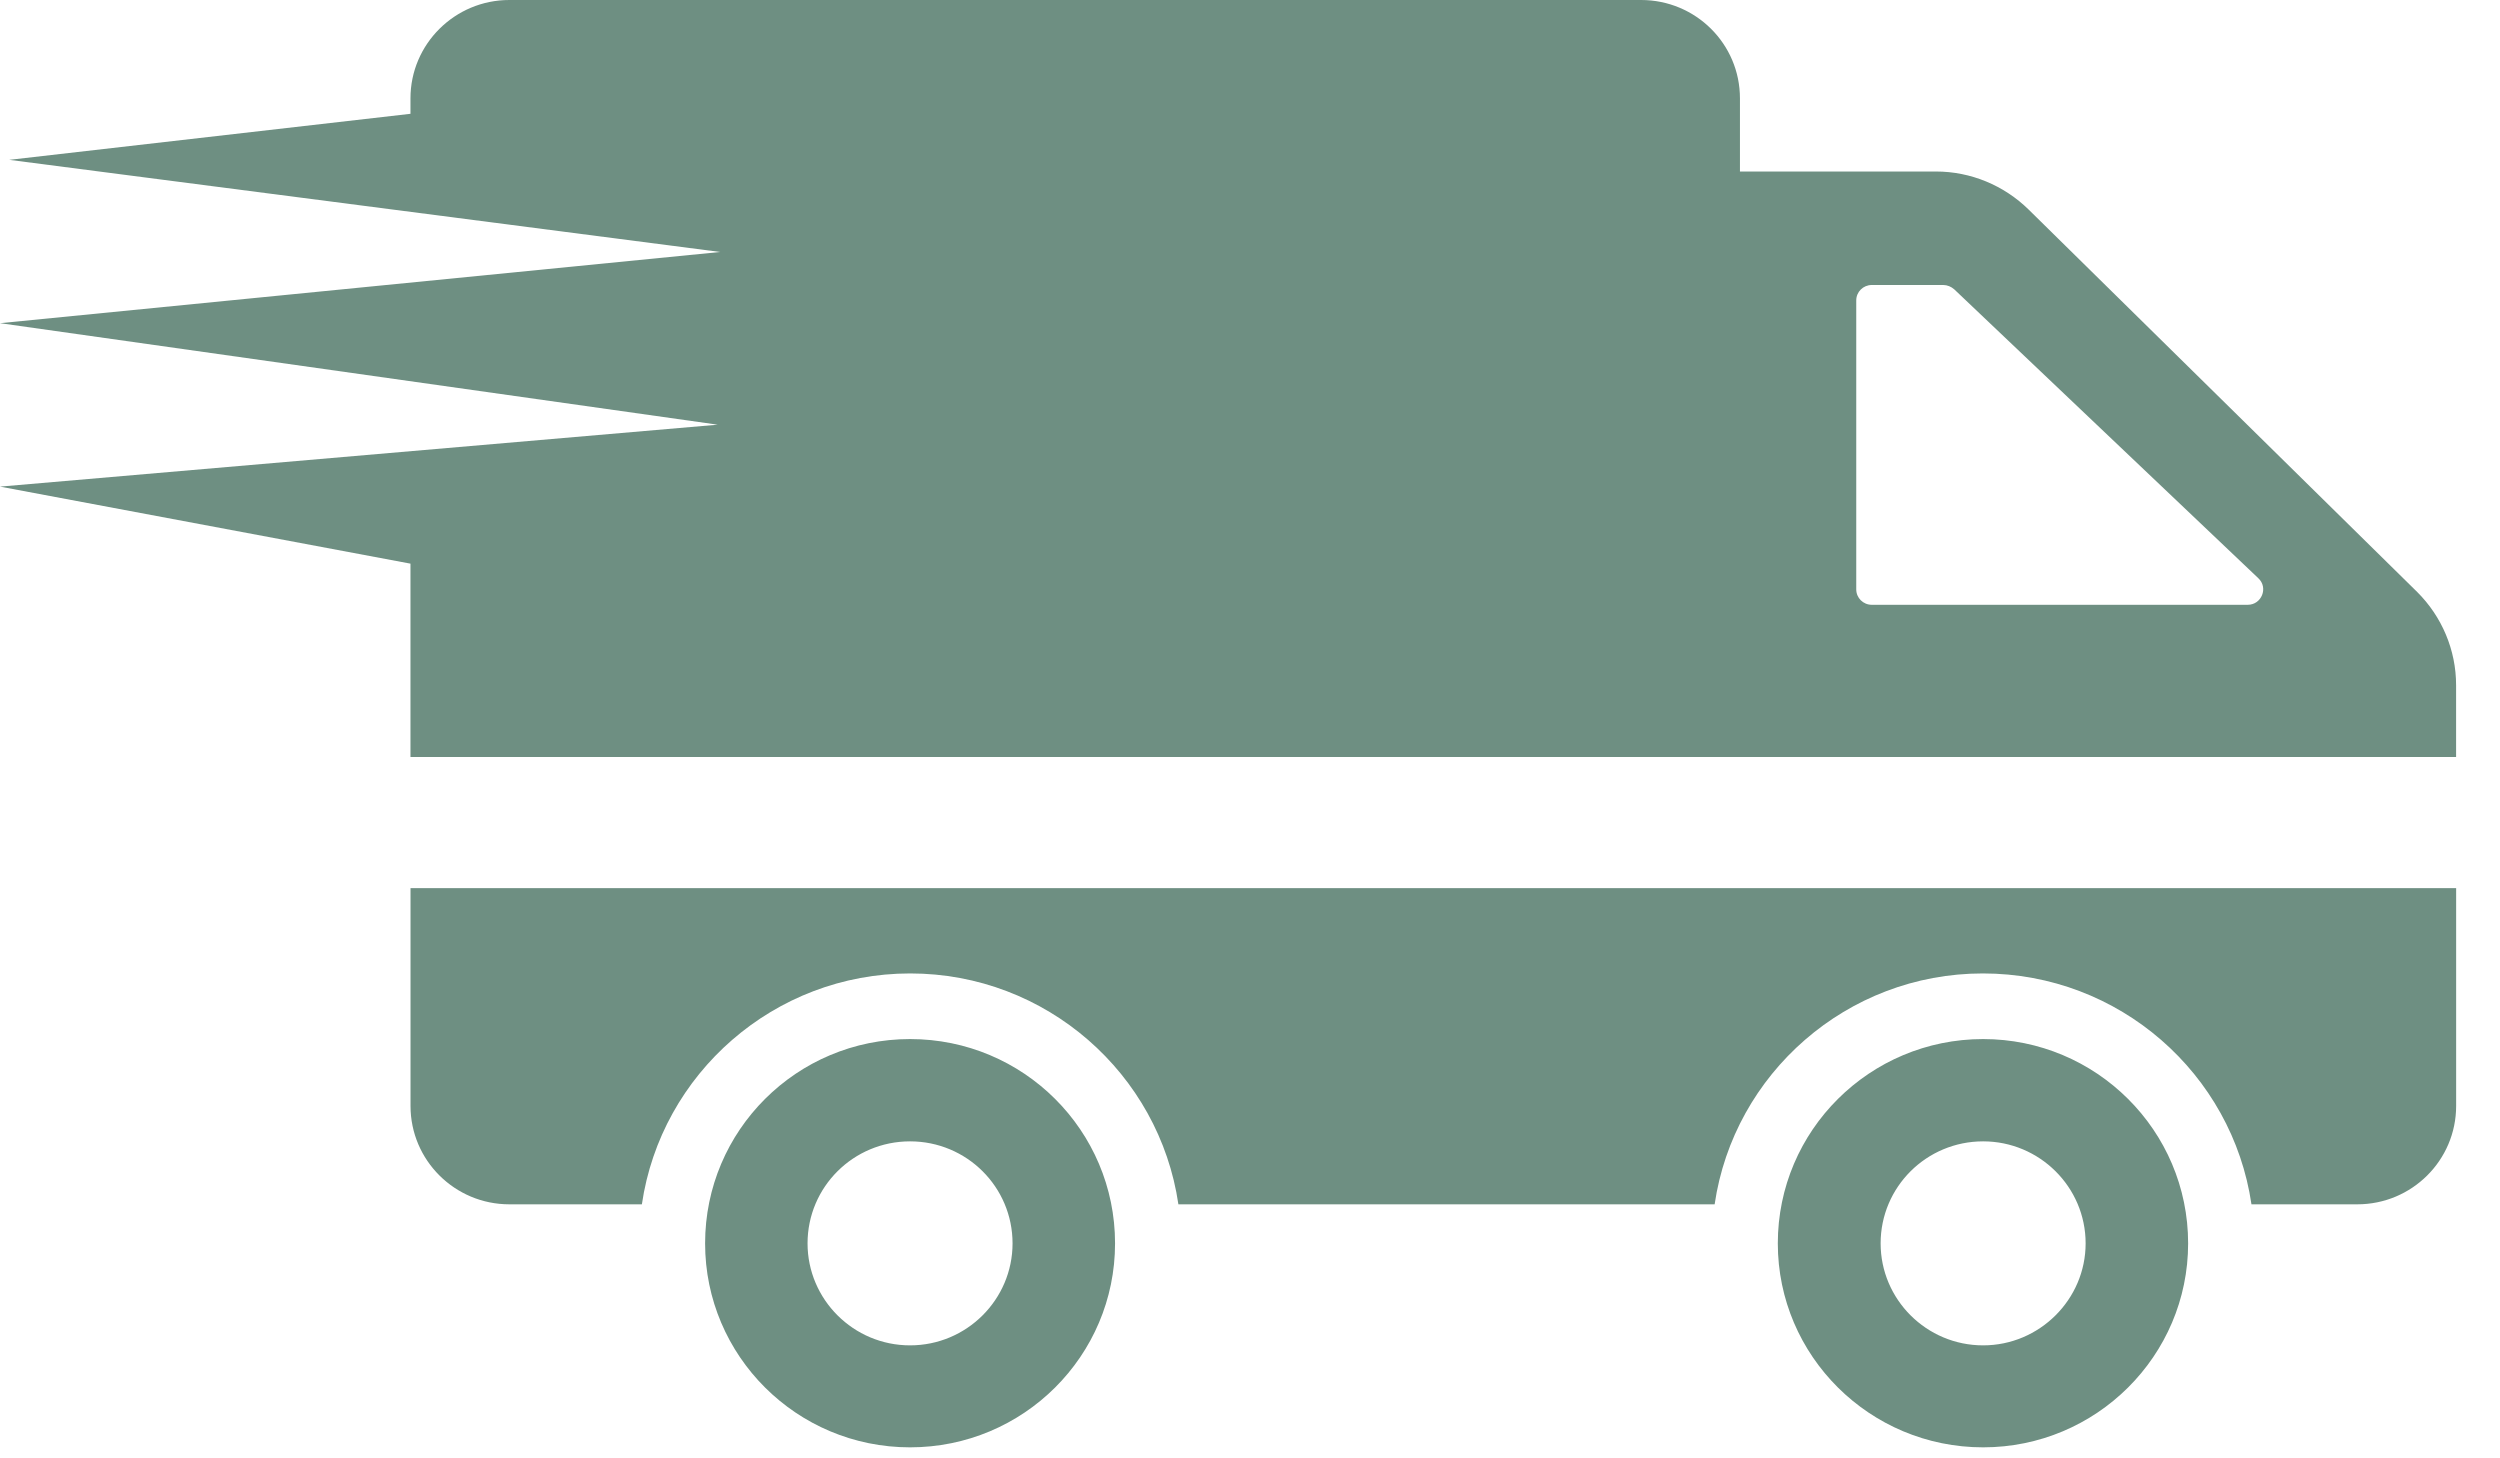 <?xml version="1.0" encoding="UTF-8"?>
<svg width="48px" height="28px" viewBox="0 0 48 28" version="1.1" xmlns="http://www.w3.org/2000/svg" xmlns:xlink="http://www.w3.org/1999/xlink">
    <!-- Generator: Sketch 52.3 (67297) - http://www.bohemiancoding.com/sketch -->
    <title>ico-clic-job-logistica</title>
    <desc>Created with Sketch.</desc>
    <g id="Home" stroke="none" stroke-width="1" fill="none" fill-rule="evenodd">
        <g id="Home-BLUE-A-HOVER" transform="translate(-556, -1222)" fill="#6E8F82" fill-rule="nonzero">
            <g id="ico-clic-job-logistica" transform="translate(556, 1222)">
                <path d="M17.473,19.95 C15.297,19.95 13.538,21.706 13.538,23.873 C13.538,26.033 15.297,27.789 17.473,27.789 C19.65,27.789 21.409,26.033 21.409,23.873 C21.409,21.706 19.65,19.95 17.473,19.95 Z M17.473,25.831 C16.385,25.831 15.505,24.949 15.505,23.873 C15.505,22.79 16.385,21.914 17.473,21.914 C18.562,21.914 19.441,22.79 19.441,23.873 C19.441,24.949 18.562,25.831 17.473,25.831 Z M47.158,17.052 L47.158,21.234 C47.158,22.277 46.308,23.123 45.26,23.123 L43.228,23.123 C42.861,20.617 40.691,18.69 38.071,18.69 C35.458,18.69 33.288,20.617 32.921,23.123 L22.625,23.123 C22.258,20.617 20.088,18.69 17.475,18.69 C14.861,18.69 12.691,20.617 12.324,23.123 L9.78,23.123 C8.732,23.123 7.882,22.277 7.882,21.234 L7.882,17.052 L47.158,17.052 Z M38.076,19.95 C35.9,19.95 34.134,21.706 34.134,23.873 C34.134,26.033 35.9,27.789 38.076,27.789 C40.247,27.789 42.012,26.033 42.012,23.873 C42.012,21.706 40.247,19.95 38.076,19.95 Z M38.076,25.831 C36.988,25.831 36.108,24.949 36.108,23.873 C36.108,22.79 36.988,21.914 38.076,21.914 C39.158,21.914 40.044,22.79 40.044,23.873 C40.044,24.949 39.158,25.831 38.076,25.831 Z M46.41,11.366 L38.95,4.024 C38.475,3.558 37.836,3.293 37.172,3.293 L33.407,3.293 L33.407,1.889 C33.407,0.844 32.559,0 31.508,0 L9.779,0 C8.735,0 7.881,0.844 7.881,1.889 L7.881,2.185 L0.177,3.069 L13.827,4.838 L0,6.205 L13.779,8.154 L0,9.343 L7.881,10.822 L7.881,14.534 L47.157,14.534 L47.157,13.155 C47.157,12.481 46.885,11.839 46.41,11.366 Z M43.157,11.612 L35.938,11.612 C35.773,11.612 35.64,11.48 35.64,11.316 L35.64,5.768 C35.64,5.604 35.773,5.472 35.938,5.472 L37.311,5.472 C37.387,5.472 37.463,5.504 37.52,5.554 L43.36,11.102 C43.556,11.284 43.423,11.612 43.157,11.612 Z" id="Shape"></path>
            </g>
        </g>
    </g>
</svg>
